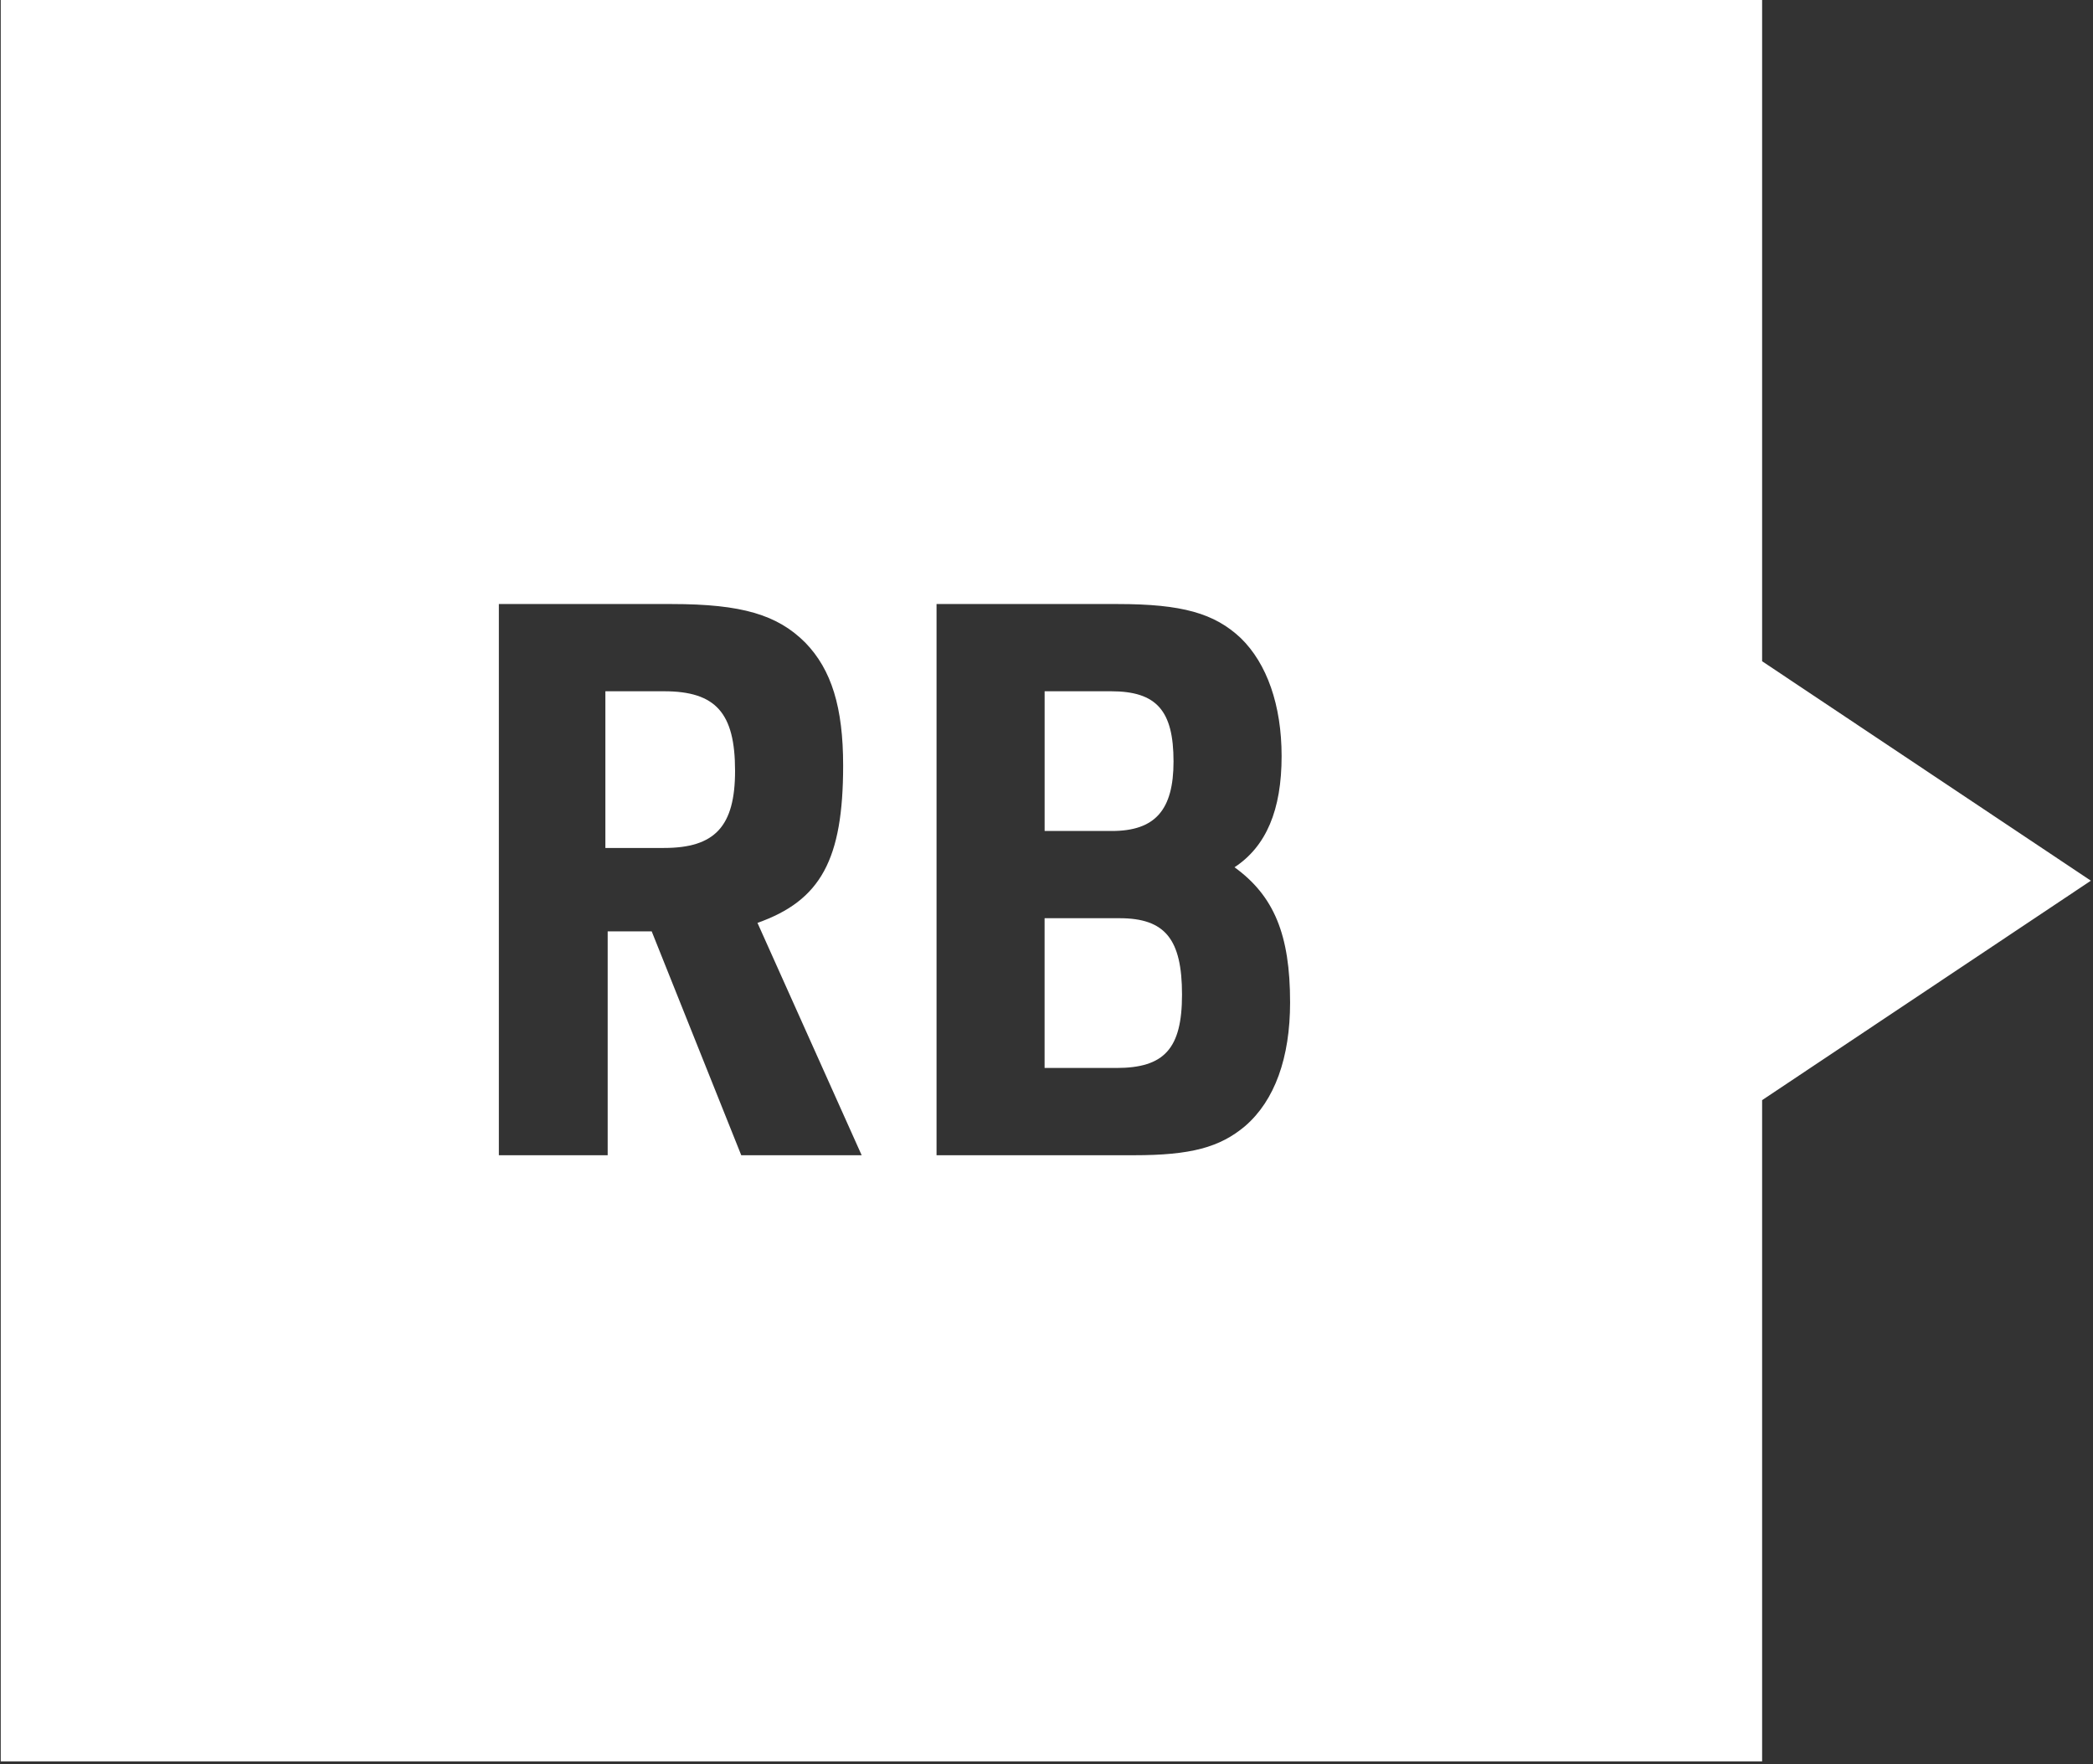 <svg width="592" height="499" viewBox="0 0 592 499" fill="none" xmlns="http://www.w3.org/2000/svg">
<rect x="0" y="0" width="592" height="499" fill="#333333" stroke="none"/>
<path d="M316.64 259.71H295.46V302.07H315.77C329.31 302.07 334.33 296.61 334.33 281.33C334.33 265.61 329.53 259.71 316.64 259.71Z" fill="white"/>
<path d="M331.93 215.39C331.93 200.98 327.13 195.52 314.25 195.52H295.47V235.04H314.47C326.69 235.04 331.93 229.15 331.93 215.39Z" fill="white"/>
<path d="M187.82 195.52H171.23V239.84H187.82C202.23 239.84 207.91 233.73 207.91 218.01C207.91 201.64 202.45 195.52 187.82 195.52Z" fill="white"/>
<path d="M498.41 187.03V0H0.21V498.2H498.41V311.17L591.4 249.1L498.41 187.03ZM209.66 326.75L184.33 263.43H171.88V326.75H141.1V170.85H190.01C209.88 170.85 219.92 173.91 227.78 181.77C235.2 189.41 238.48 200.11 238.48 216.49C238.48 243.13 232.15 254.7 214.25 261.03L243.72 326.75H209.66ZM352.24 318.45C345.03 324.56 336.74 326.75 320.8 326.75H264.9V170.85H316.21C334.33 170.85 343.5 173.47 350.93 180.46C358.35 187.66 362.5 199.46 362.5 213.86C362.5 229.14 358.13 239.41 349.18 245.3C360.32 253.38 364.9 264.3 364.9 283.51C364.9 299.24 360.53 311.25 352.24 318.45Z" fill="white"/>
</svg>
